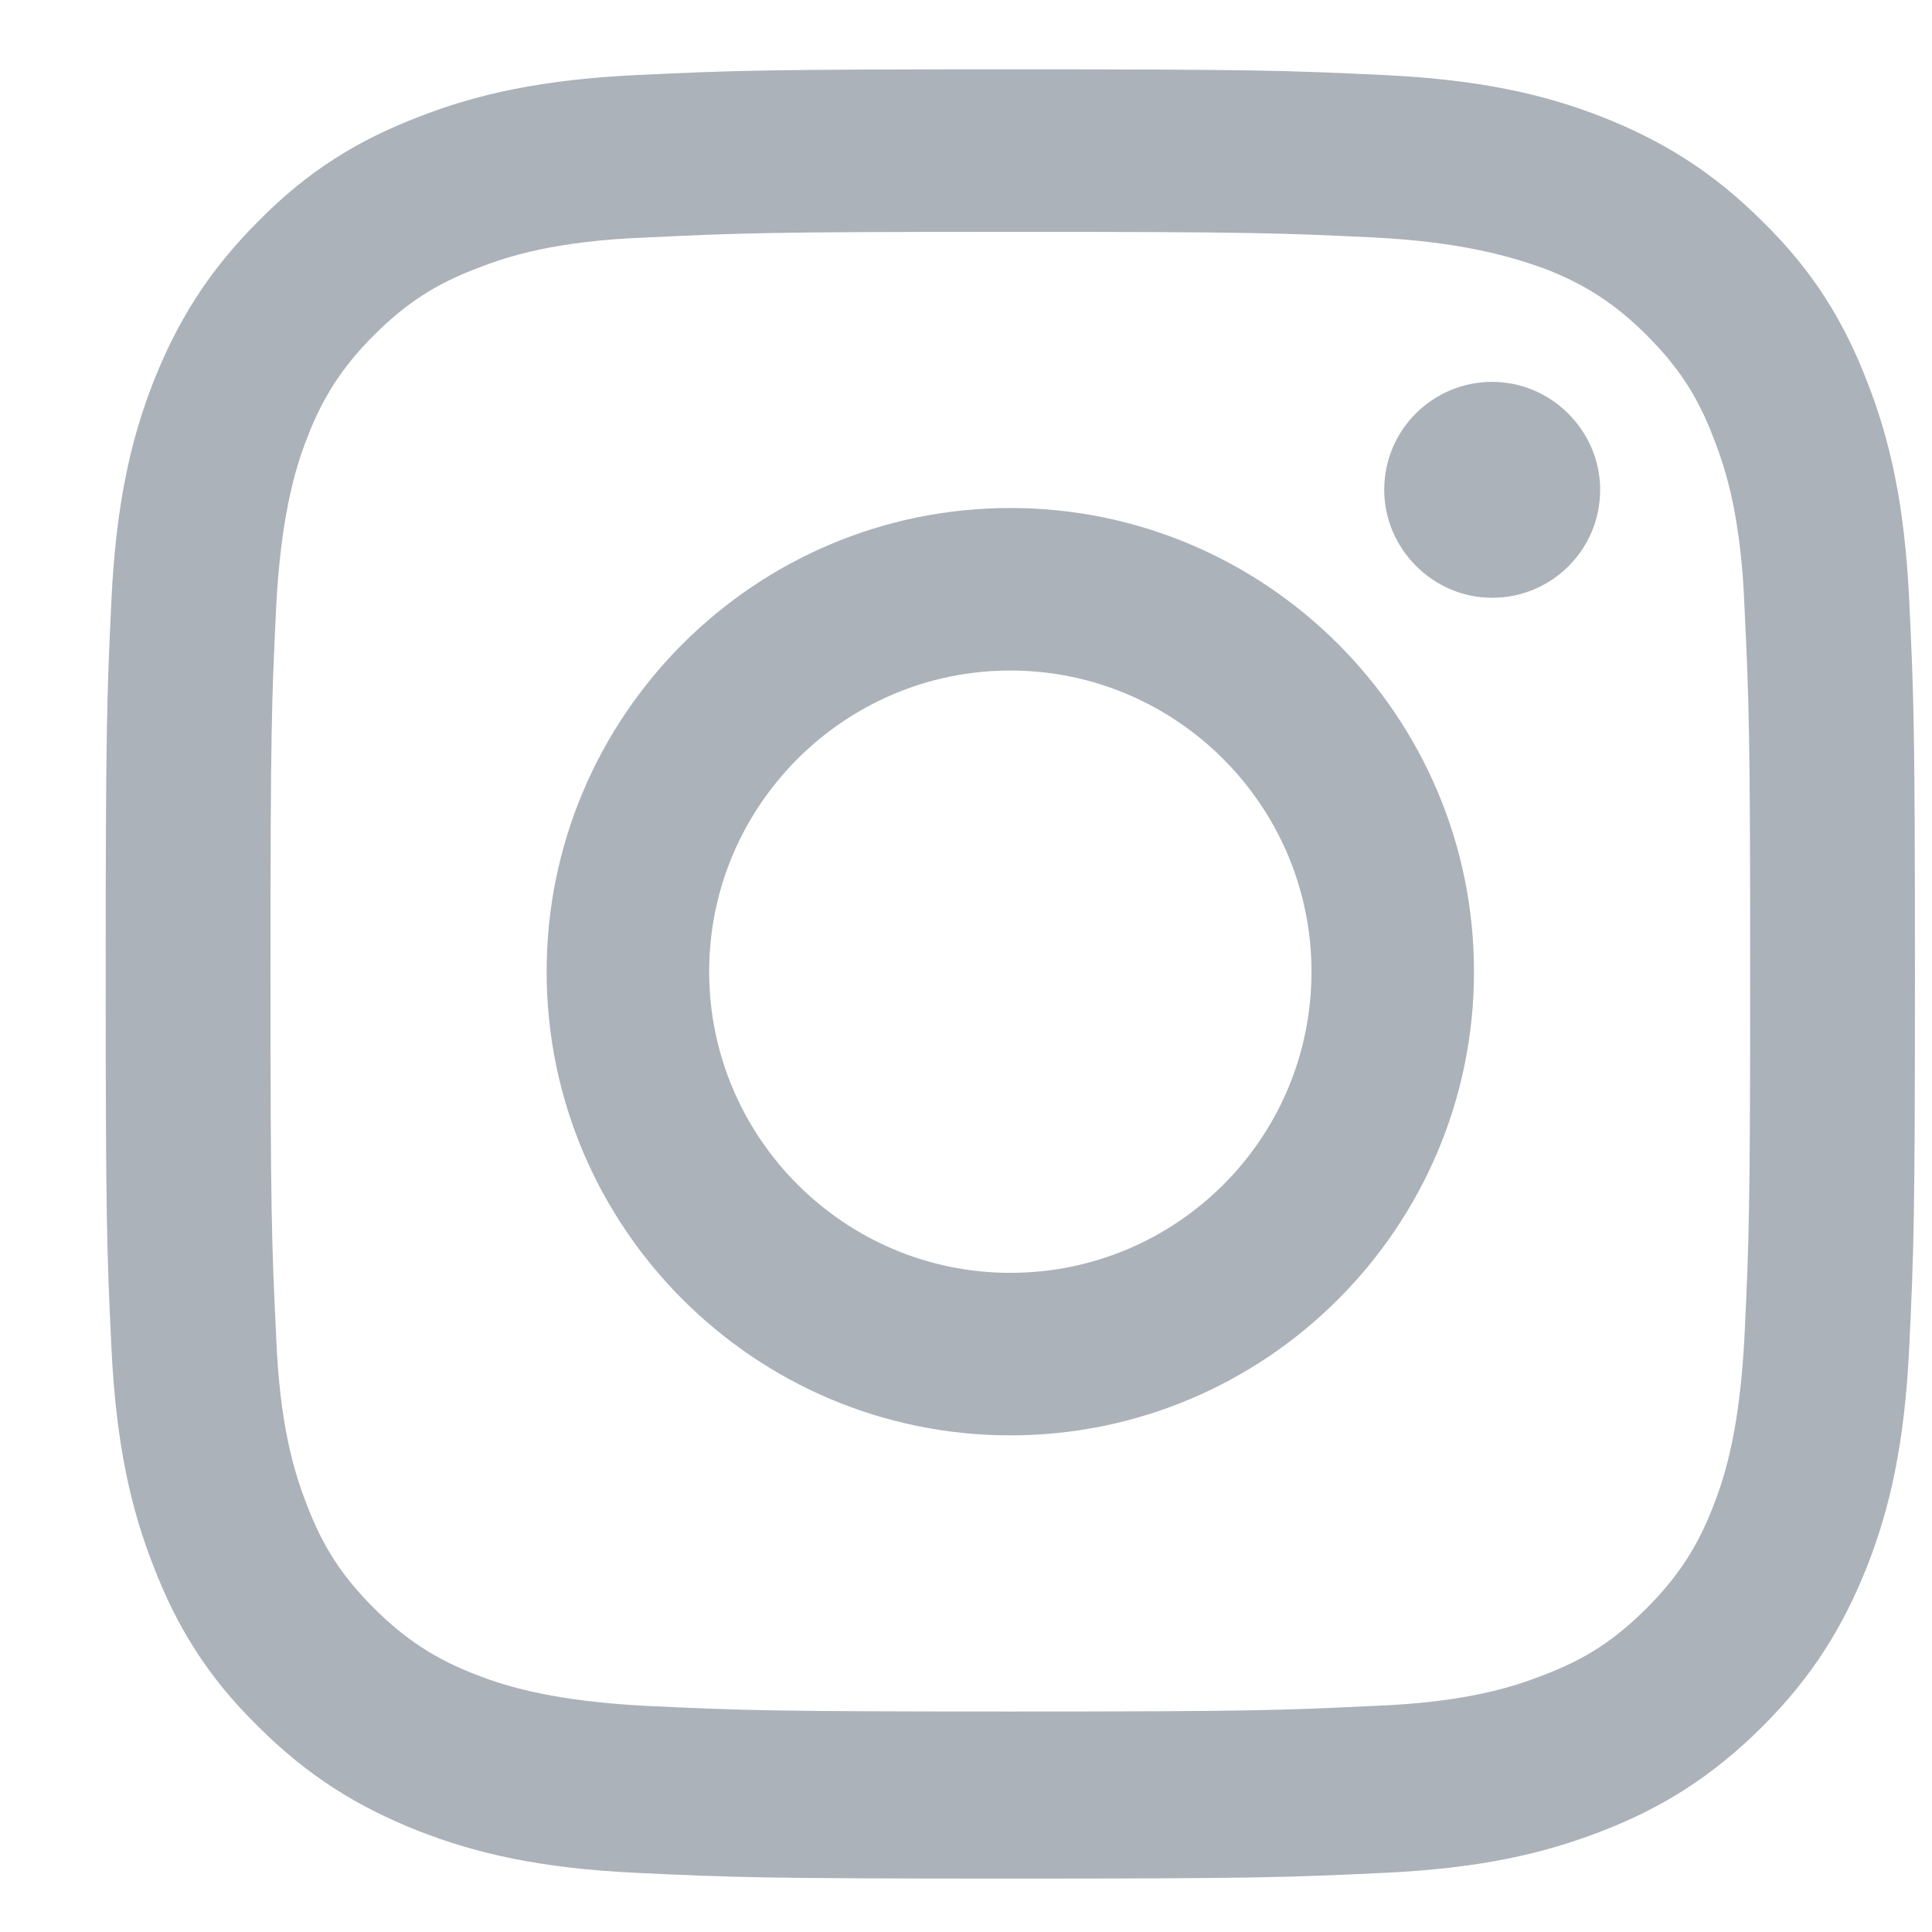 <svg width="17" height="17" viewBox="0 0 17 17" fill="none" xmlns="http://www.w3.org/2000/svg">
<path d="M8.89 2.04C11.01 2.04 11.26 2.05 12.1 2.09C12.87 2.13 13.3 2.26 13.58 2.36C13.95 2.5 14.22 2.68 14.49 2.95C14.77 3.23 14.94 3.49 15.08 3.86C15.19 4.14 15.32 4.56 15.35 5.34C15.39 6.18 15.4 6.43 15.4 8.55C15.4 10.67 15.39 10.92 15.35 11.76C15.31 12.54 15.19 12.96 15.08 13.24C14.94 13.61 14.76 13.88 14.49 14.15C14.21 14.43 13.95 14.6 13.58 14.74C13.3 14.85 12.88 14.98 12.1 15.01C11.26 15.05 11.01 15.06 8.89 15.06C6.77 15.06 6.52 15.05 5.68 15.01C4.91 14.97 4.48 14.85 4.2 14.74C3.83 14.6 3.56 14.42 3.29 14.15C3.01 13.87 2.84 13.61 2.7 13.24C2.59 12.96 2.46 12.54 2.43 11.76C2.39 10.92 2.38 10.67 2.38 8.55C2.38 6.43 2.39 6.18 2.43 5.34C2.47 4.57 2.59 4.14 2.7 3.86C2.84 3.49 3.02 3.22 3.29 2.95C3.57 2.67 3.83 2.5 4.2 2.36C4.48 2.25 4.9 2.12 5.68 2.09C6.52 2.05 6.77 2.04 8.89 2.04ZM8.89 0.61C6.73 0.61 6.46 0.62 5.61 0.66C4.76 0.7 4.19 0.83 3.68 1.03C3.16 1.23 2.71 1.5 2.27 1.95C1.83 2.39 1.56 2.83 1.35 3.36C1.15 3.87 1.02 4.44 0.98 5.29C0.94 6.14 0.93 6.41 0.93 8.57C0.93 10.73 0.94 11 0.98 11.85C1.02 12.7 1.15 13.27 1.35 13.78C1.55 14.3 1.82 14.75 2.27 15.19C2.71 15.63 3.15 15.9 3.68 16.11C4.19 16.31 4.76 16.441 5.61 16.48C6.46 16.52 6.73 16.53 8.89 16.53C11.05 16.53 11.32 16.52 12.17 16.48C13.02 16.441 13.59 16.31 14.1 16.11C14.62 15.91 15.07 15.63 15.51 15.19C15.95 14.75 16.22 14.31 16.43 13.78C16.63 13.27 16.76 12.7 16.8 11.85C16.84 11 16.85 10.73 16.85 8.57C16.85 6.41 16.84 6.14 16.8 5.29C16.76 4.44 16.63 3.87 16.43 3.36C16.23 2.84 15.96 2.39 15.51 1.95C15.07 1.51 14.63 1.24 14.1 1.03C13.59 0.83 13.02 0.7 12.17 0.66C11.32 0.62 11.05 0.61 8.89 0.61Z" fill="#ABB2B9"/>
<path d="M8.89 4.47C6.64 4.47 4.81 6.3 4.81 8.55C4.81 10.8 6.64 12.63 8.89 12.63C11.14 12.63 12.97 10.8 12.97 8.55C12.97 6.3 11.14 4.47 8.89 4.47ZM8.89 11.2C7.43 11.2 6.24 10.01 6.24 8.55C6.24 7.09 7.43 5.9 8.89 5.9C10.35 5.9 11.54 7.09 11.54 8.55C11.54 10.02 10.35 11.2 8.89 11.2Z" fill="#ABB2B9"/>
<path d="M14.08 4.31C14.08 4.84 13.65 5.26 13.13 5.26C12.61 5.26 12.18 4.83 12.18 4.31C12.18 3.78 12.61 3.36 13.13 3.36C13.65 3.36 14.08 3.79 14.08 4.31Z" fill="#ABB2B9"/>
</svg>
